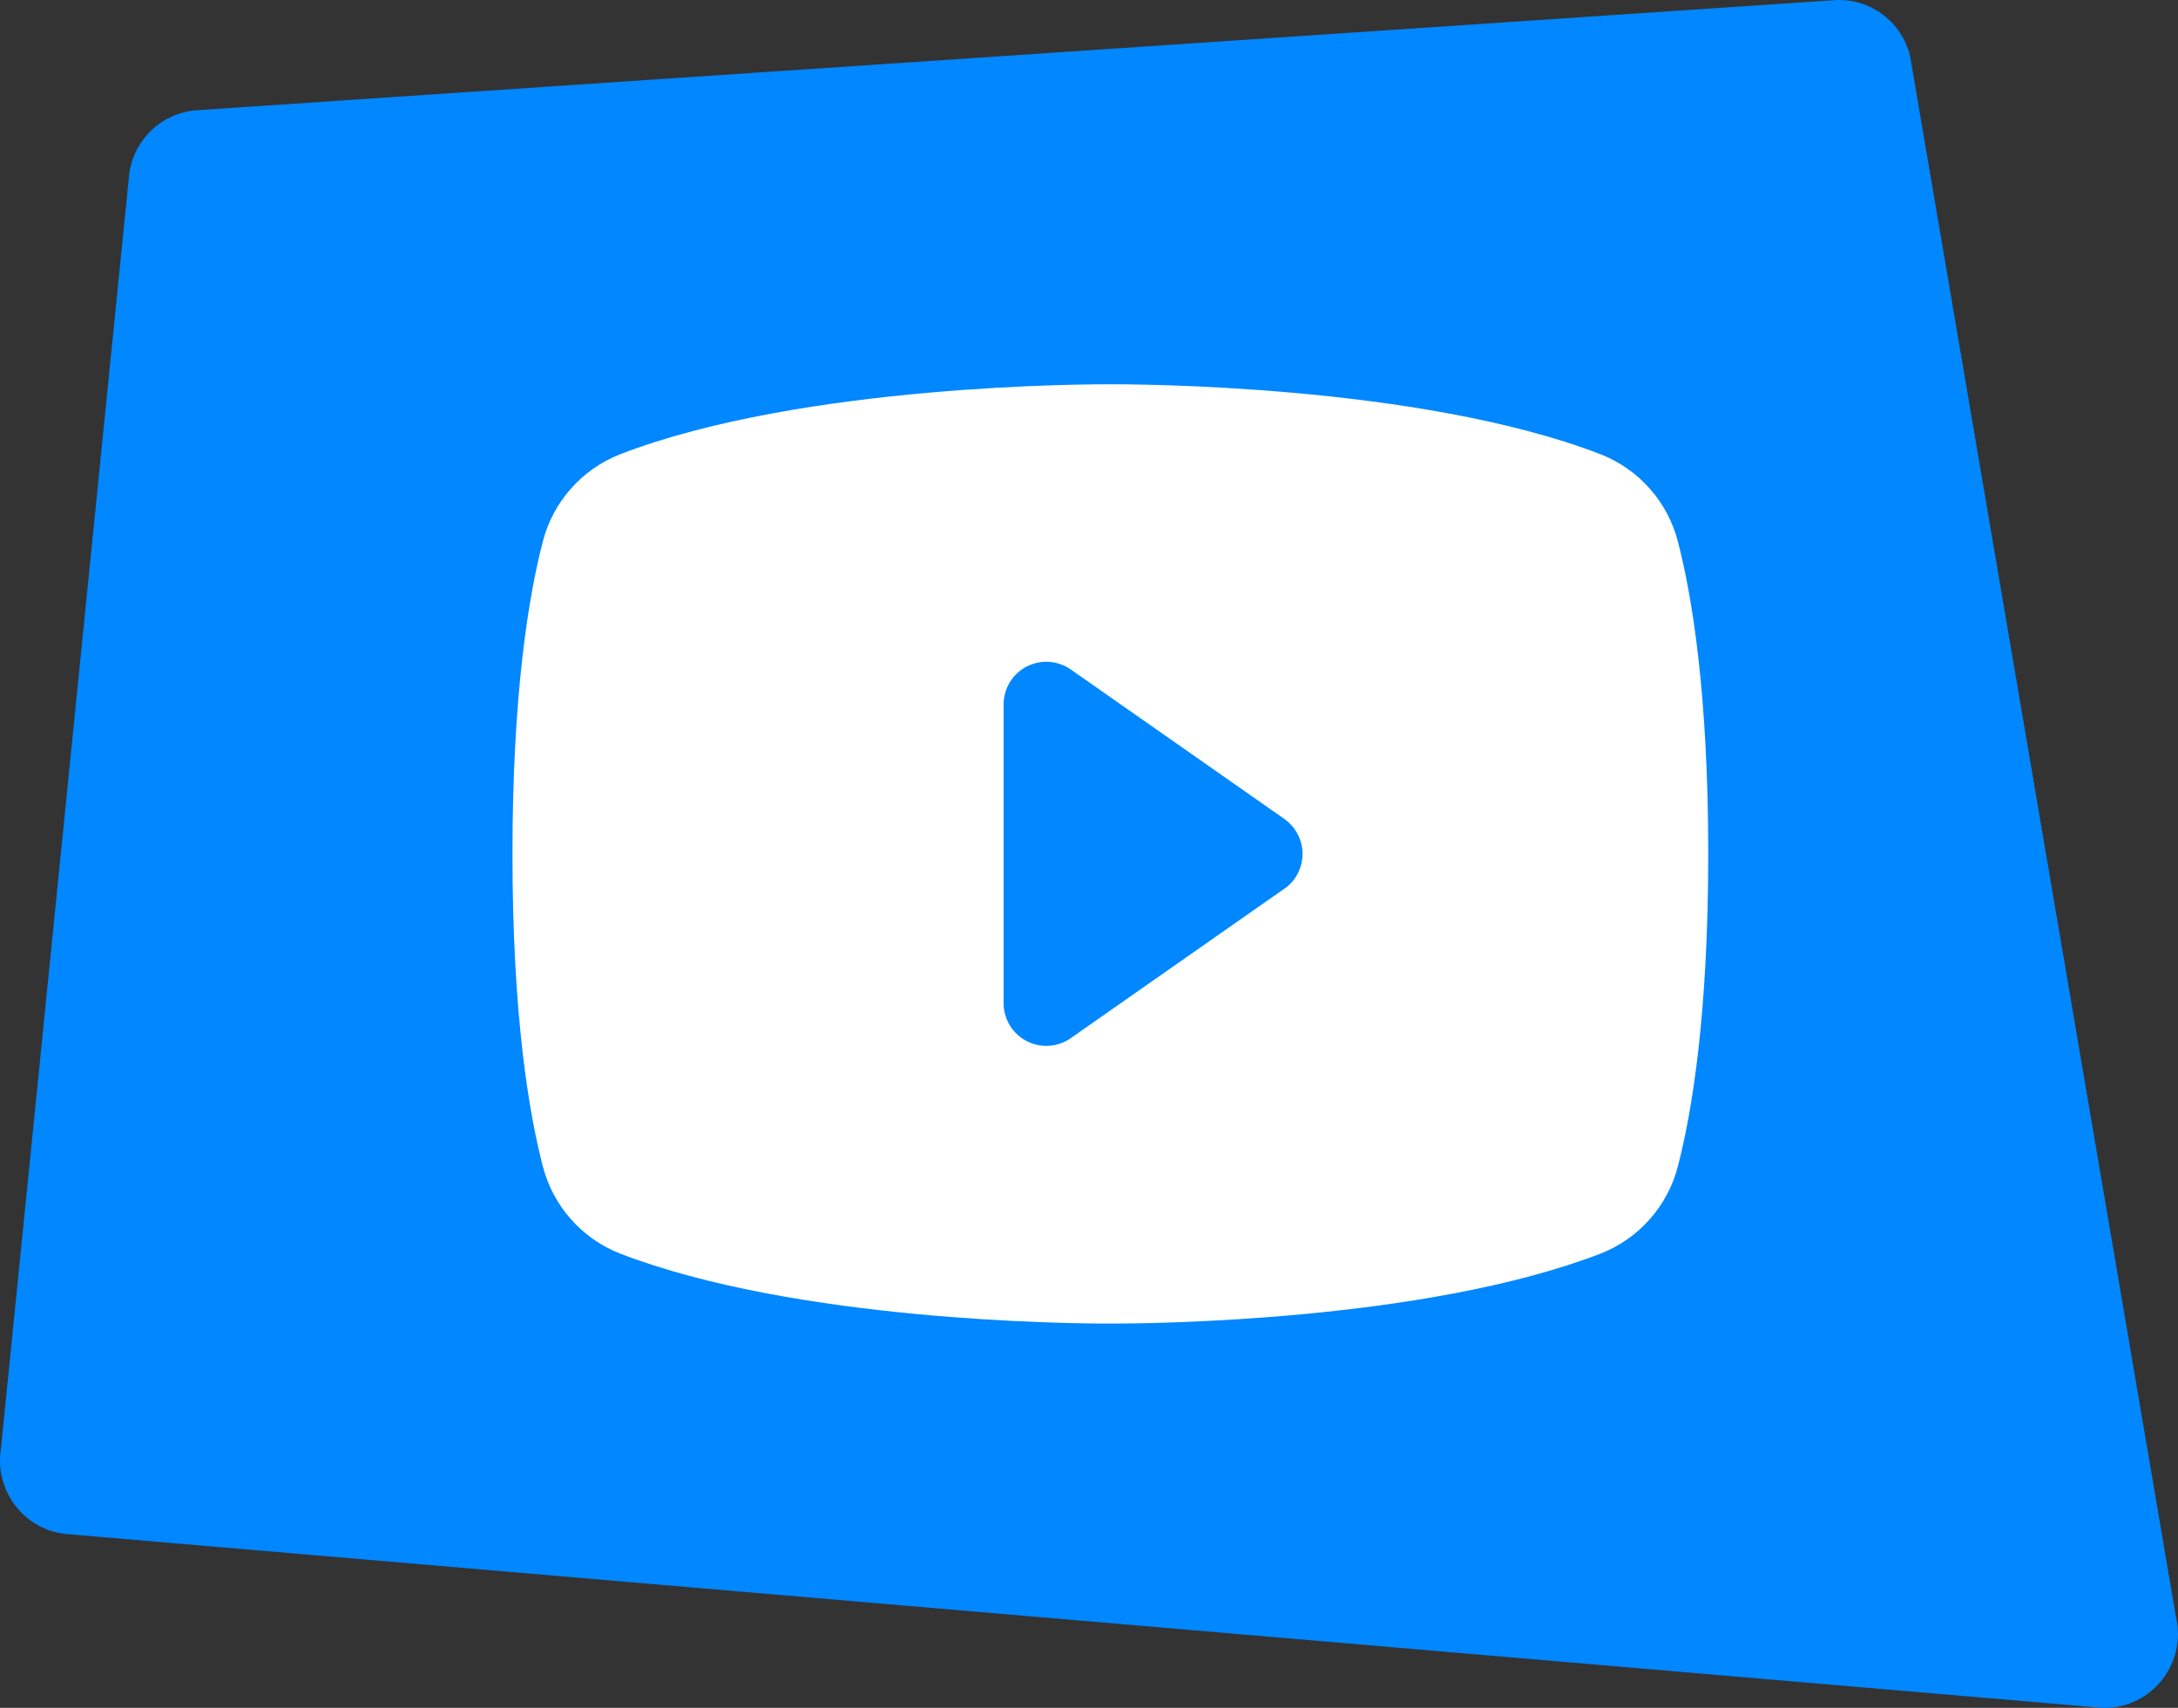 <svg width="51" height="40" viewBox="0 0 51 40" fill="none" xmlns="http://www.w3.org/2000/svg">
<rect x="0" y="0" width="51" height="40" fill="#333333" stroke="none"/>
<path d="M49.144 39.994L1.568 35.931C0.575 35.846 -0.136 34.923 0.022 33.928L3.03 4.036C3.157 3.238 3.811 2.636 4.606 2.582L42.954 0.004C43.782 -0.051 44.531 0.502 44.728 1.318L50.949 37.851C51.23 39.002 50.311 40.093 49.144 39.994Z" fill="#0187FF"/>
<g clip-path="url(#clip0_4258_6611)">
<path d="M39.291 12.69C39.173 12.229 38.948 11.803 38.633 11.447C38.318 11.09 37.923 10.814 37.48 10.64C33.195 8.985 26.375 9 26 9C25.625 9 18.805 8.985 14.52 10.64C14.077 10.814 13.682 11.09 13.367 11.447C13.052 11.803 12.826 12.229 12.709 12.69C12.385 13.938 12 16.218 12 20C12 23.782 12.385 26.062 12.709 27.31C12.826 27.771 13.052 28.198 13.367 28.554C13.682 28.911 14.077 29.188 14.52 29.361C18.625 30.945 25.05 31 25.918 31H26.082C26.95 31 33.379 30.945 37.48 29.361C37.923 29.188 38.318 28.911 38.633 28.554C38.948 28.198 39.174 27.771 39.291 27.31C39.615 26.06 40 23.782 40 20C40 16.218 39.615 13.938 39.291 12.69ZM30.074 20.815L25.074 24.315C24.924 24.42 24.749 24.482 24.567 24.494C24.384 24.506 24.202 24.468 24.04 24.384C23.878 24.3 23.742 24.173 23.647 24.017C23.552 23.861 23.501 23.683 23.5 23.5V16.5C23.5 16.317 23.55 16.138 23.645 15.981C23.74 15.825 23.876 15.698 24.038 15.613C24.201 15.529 24.383 15.49 24.566 15.502C24.748 15.514 24.924 15.576 25.074 15.681L30.074 19.181C30.205 19.273 30.313 19.396 30.387 19.539C30.461 19.681 30.5 19.839 30.5 20C30.5 20.161 30.461 20.319 30.387 20.461C30.313 20.604 30.205 20.727 30.074 20.819V20.815Z" fill="white"/>
</g>
<defs>
<clipPath id="clip0_4258_6611">
<rect width="32" height="32" fill="white" transform="translate(10 4)"/>
</clipPath>
</defs>
</svg>
